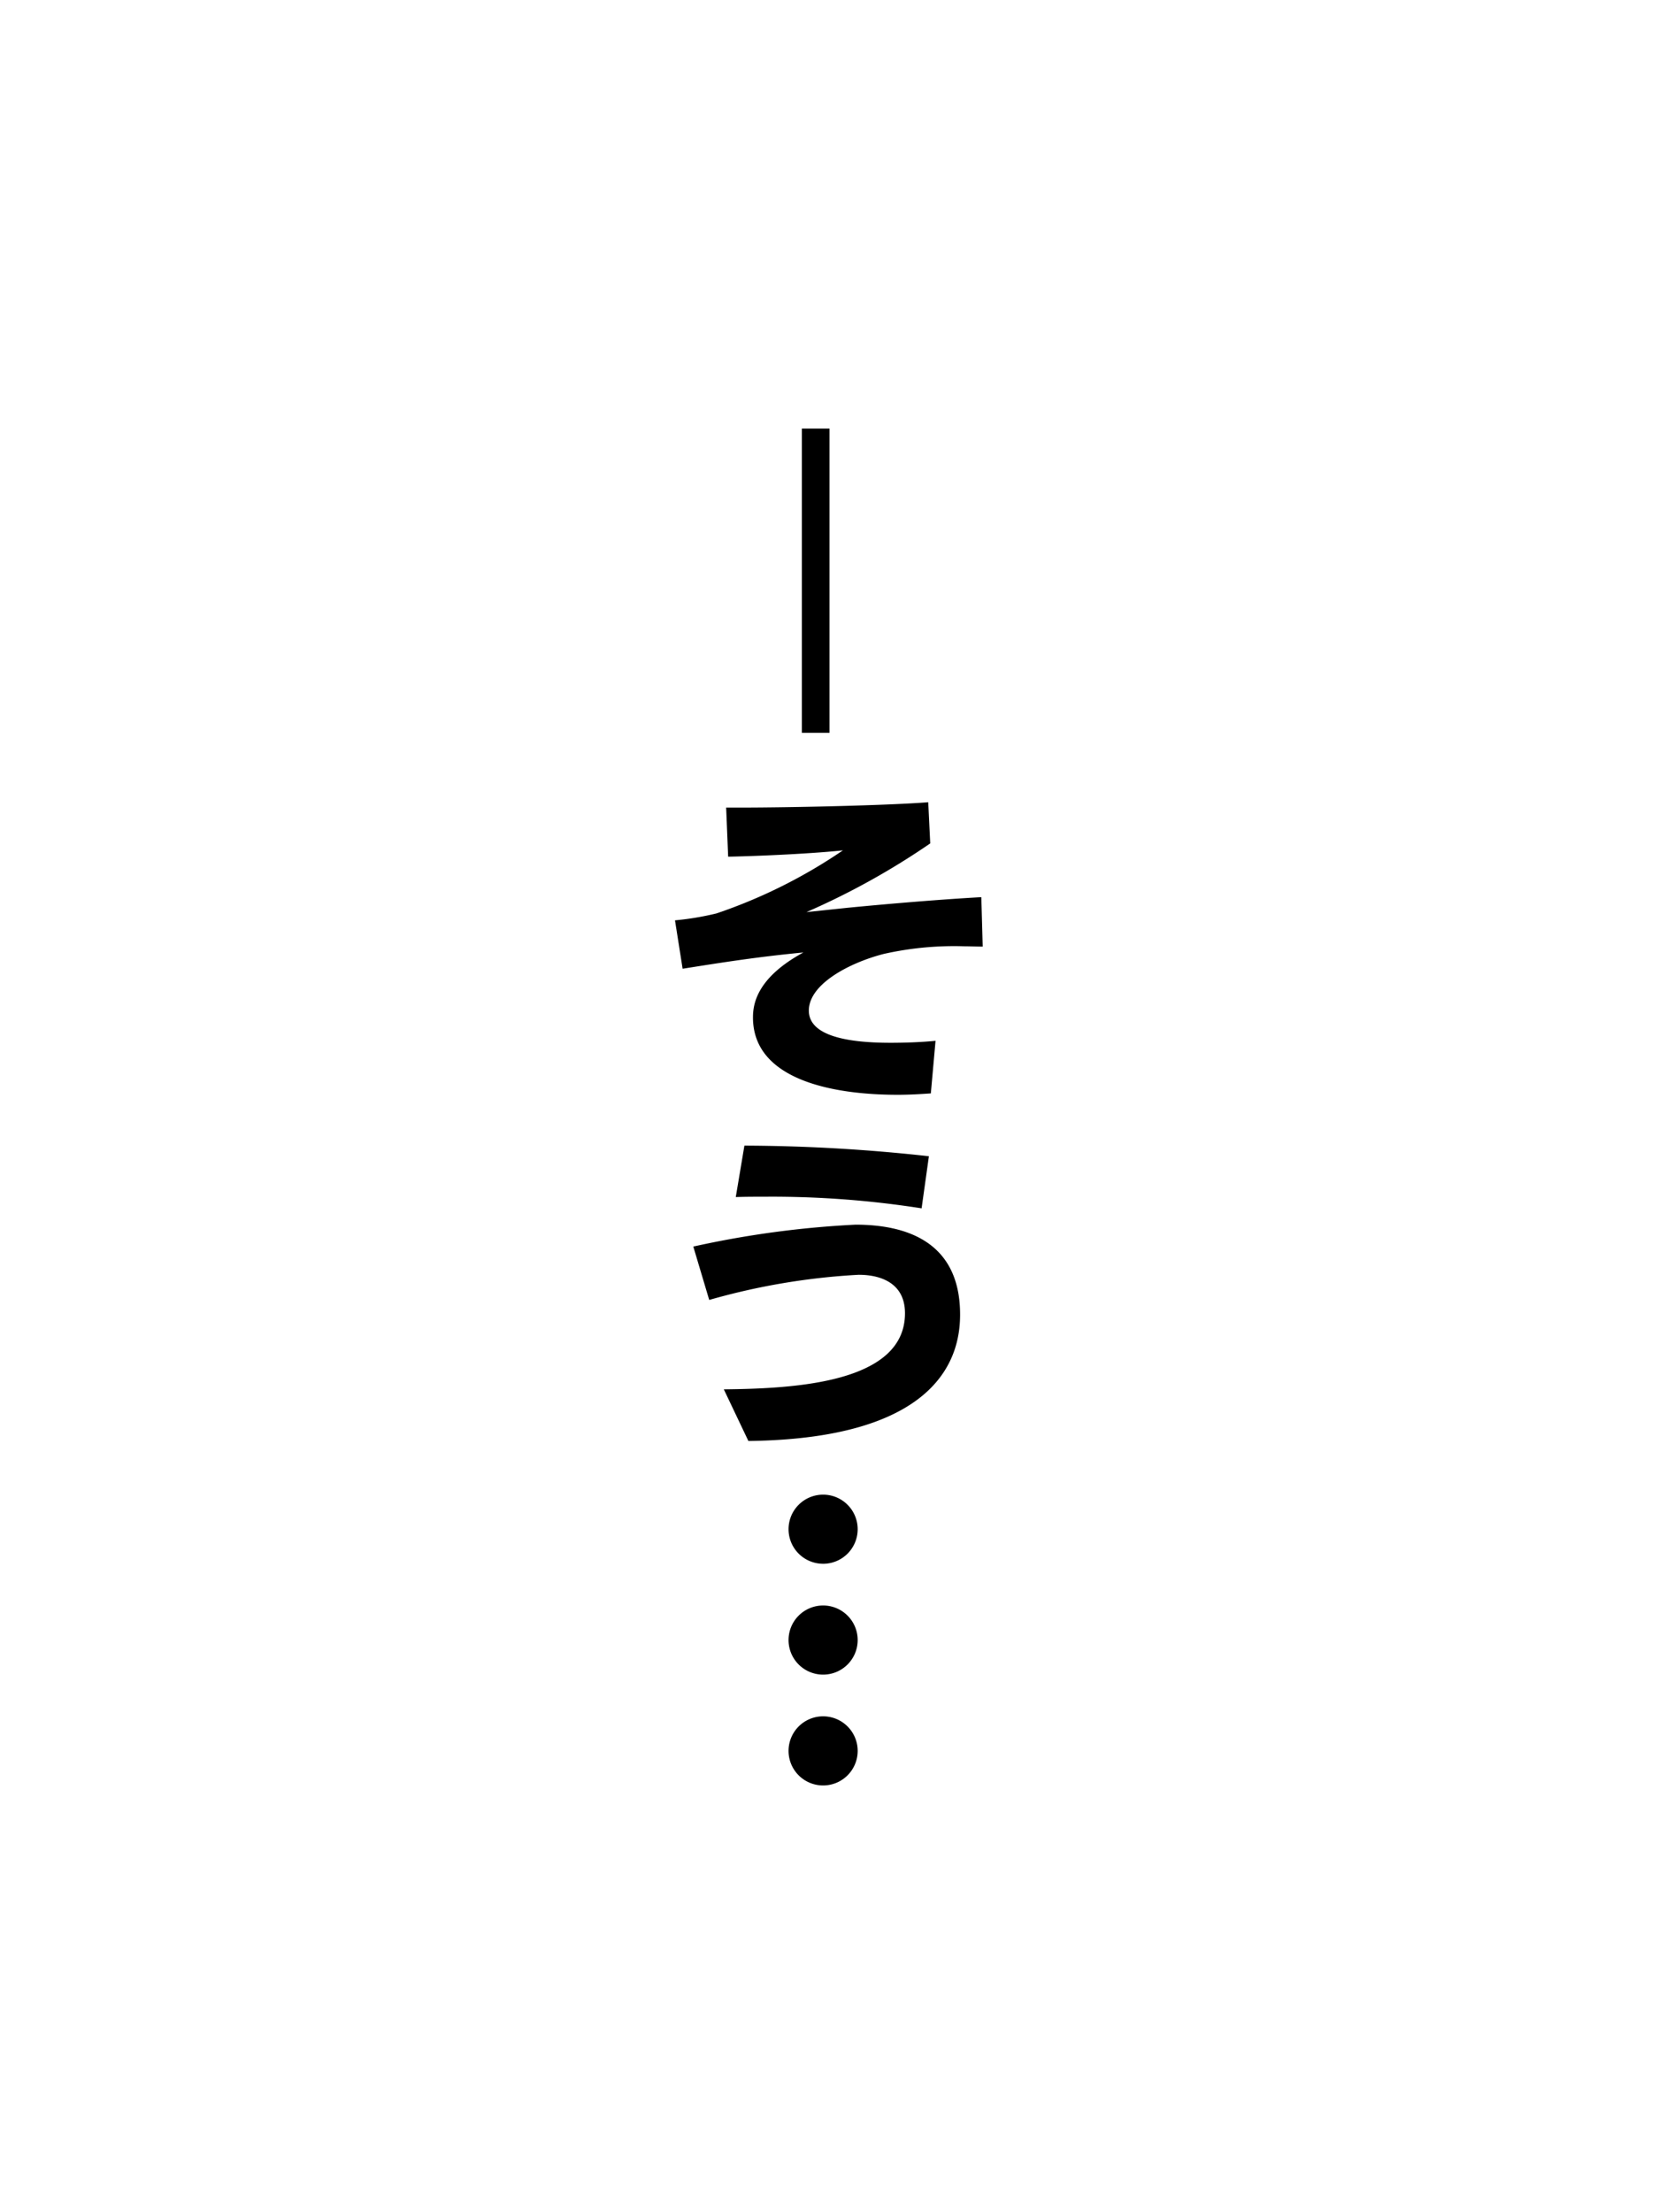 <svg id="d1.svg" xmlns="http://www.w3.org/2000/svg" width="120" height="160" viewBox="0 0 120 160">
  <defs>
    <style>
      .cls-1 {
        fill: #fff;
        fill-opacity: 0;
        opacity: 0;
      }

      .cls-2 {
        fill-rule: evenodd;
      }
    </style>
  </defs>
  <rect id="base" class="cls-1" width="120" height="160"/>
  <path id="そう_" data-name="そう…" class="cls-2" d="M58,31h2V53H58V31Zm9.67,44.276c-0.984.1-2.136,0.144-3.264,0.144-2.976,0-5.9-.456-5.9-2.328,0-1.944,3-3.48,5.424-4.1a23.2,23.2,0,0,1,5.784-.552c0.432,0,.888.024,1.368,0.024l-0.1-3.576c-2.664.144-6.481,0.456-9.673,0.768l-2.976.312a53.642,53.642,0,0,0,8.953-4.968l-0.144-2.976c-2.76.216-9.649,0.384-13.8,0.384H52.525l0.144,3.552c1.416-.024,5.5-0.168,8.3-0.456a37.591,37.591,0,0,1-9.145,4.56,20.834,20.834,0,0,1-3,.5l0.552,3.5c3.024-.48,5.472-0.864,8.737-1.176-3.408,1.848-3.648,3.768-3.648,4.7,0,4.416,5.544,5.593,10.465,5.593,0.84,0,1.632-.048,2.4-0.1ZM54.133,104.22c14.209-.168,15.313-6.456,15.313-9.145,0-5.377-4.056-6.5-7.561-6.5a69.9,69.9,0,0,0-11.737,1.584L51.3,94.019A48.639,48.639,0,0,1,62.1,92.2c0.624,0,3.36.048,3.36,2.784,0,5.041-7.969,5.449-13.105,5.5ZM67.19,83.626a123.669,123.669,0,0,0-13.345-.768l-0.624,3.72c0.672-.024,1.344-0.024,2.064-0.024a69.873,69.873,0,0,1,11.377.84ZM59.51,129.134a2.5,2.5,0,1,0-2.472-2.5A2.5,2.5,0,0,0,59.51,129.134Zm0-8.016a2.5,2.5,0,1,0-2.472-2.5A2.5,2.5,0,0,0,59.51,121.118Zm0-8.017a2.5,2.5,0,1,0-2.472-2.5A2.5,2.5,0,0,0,59.51,113.1Z"/>
</svg>
